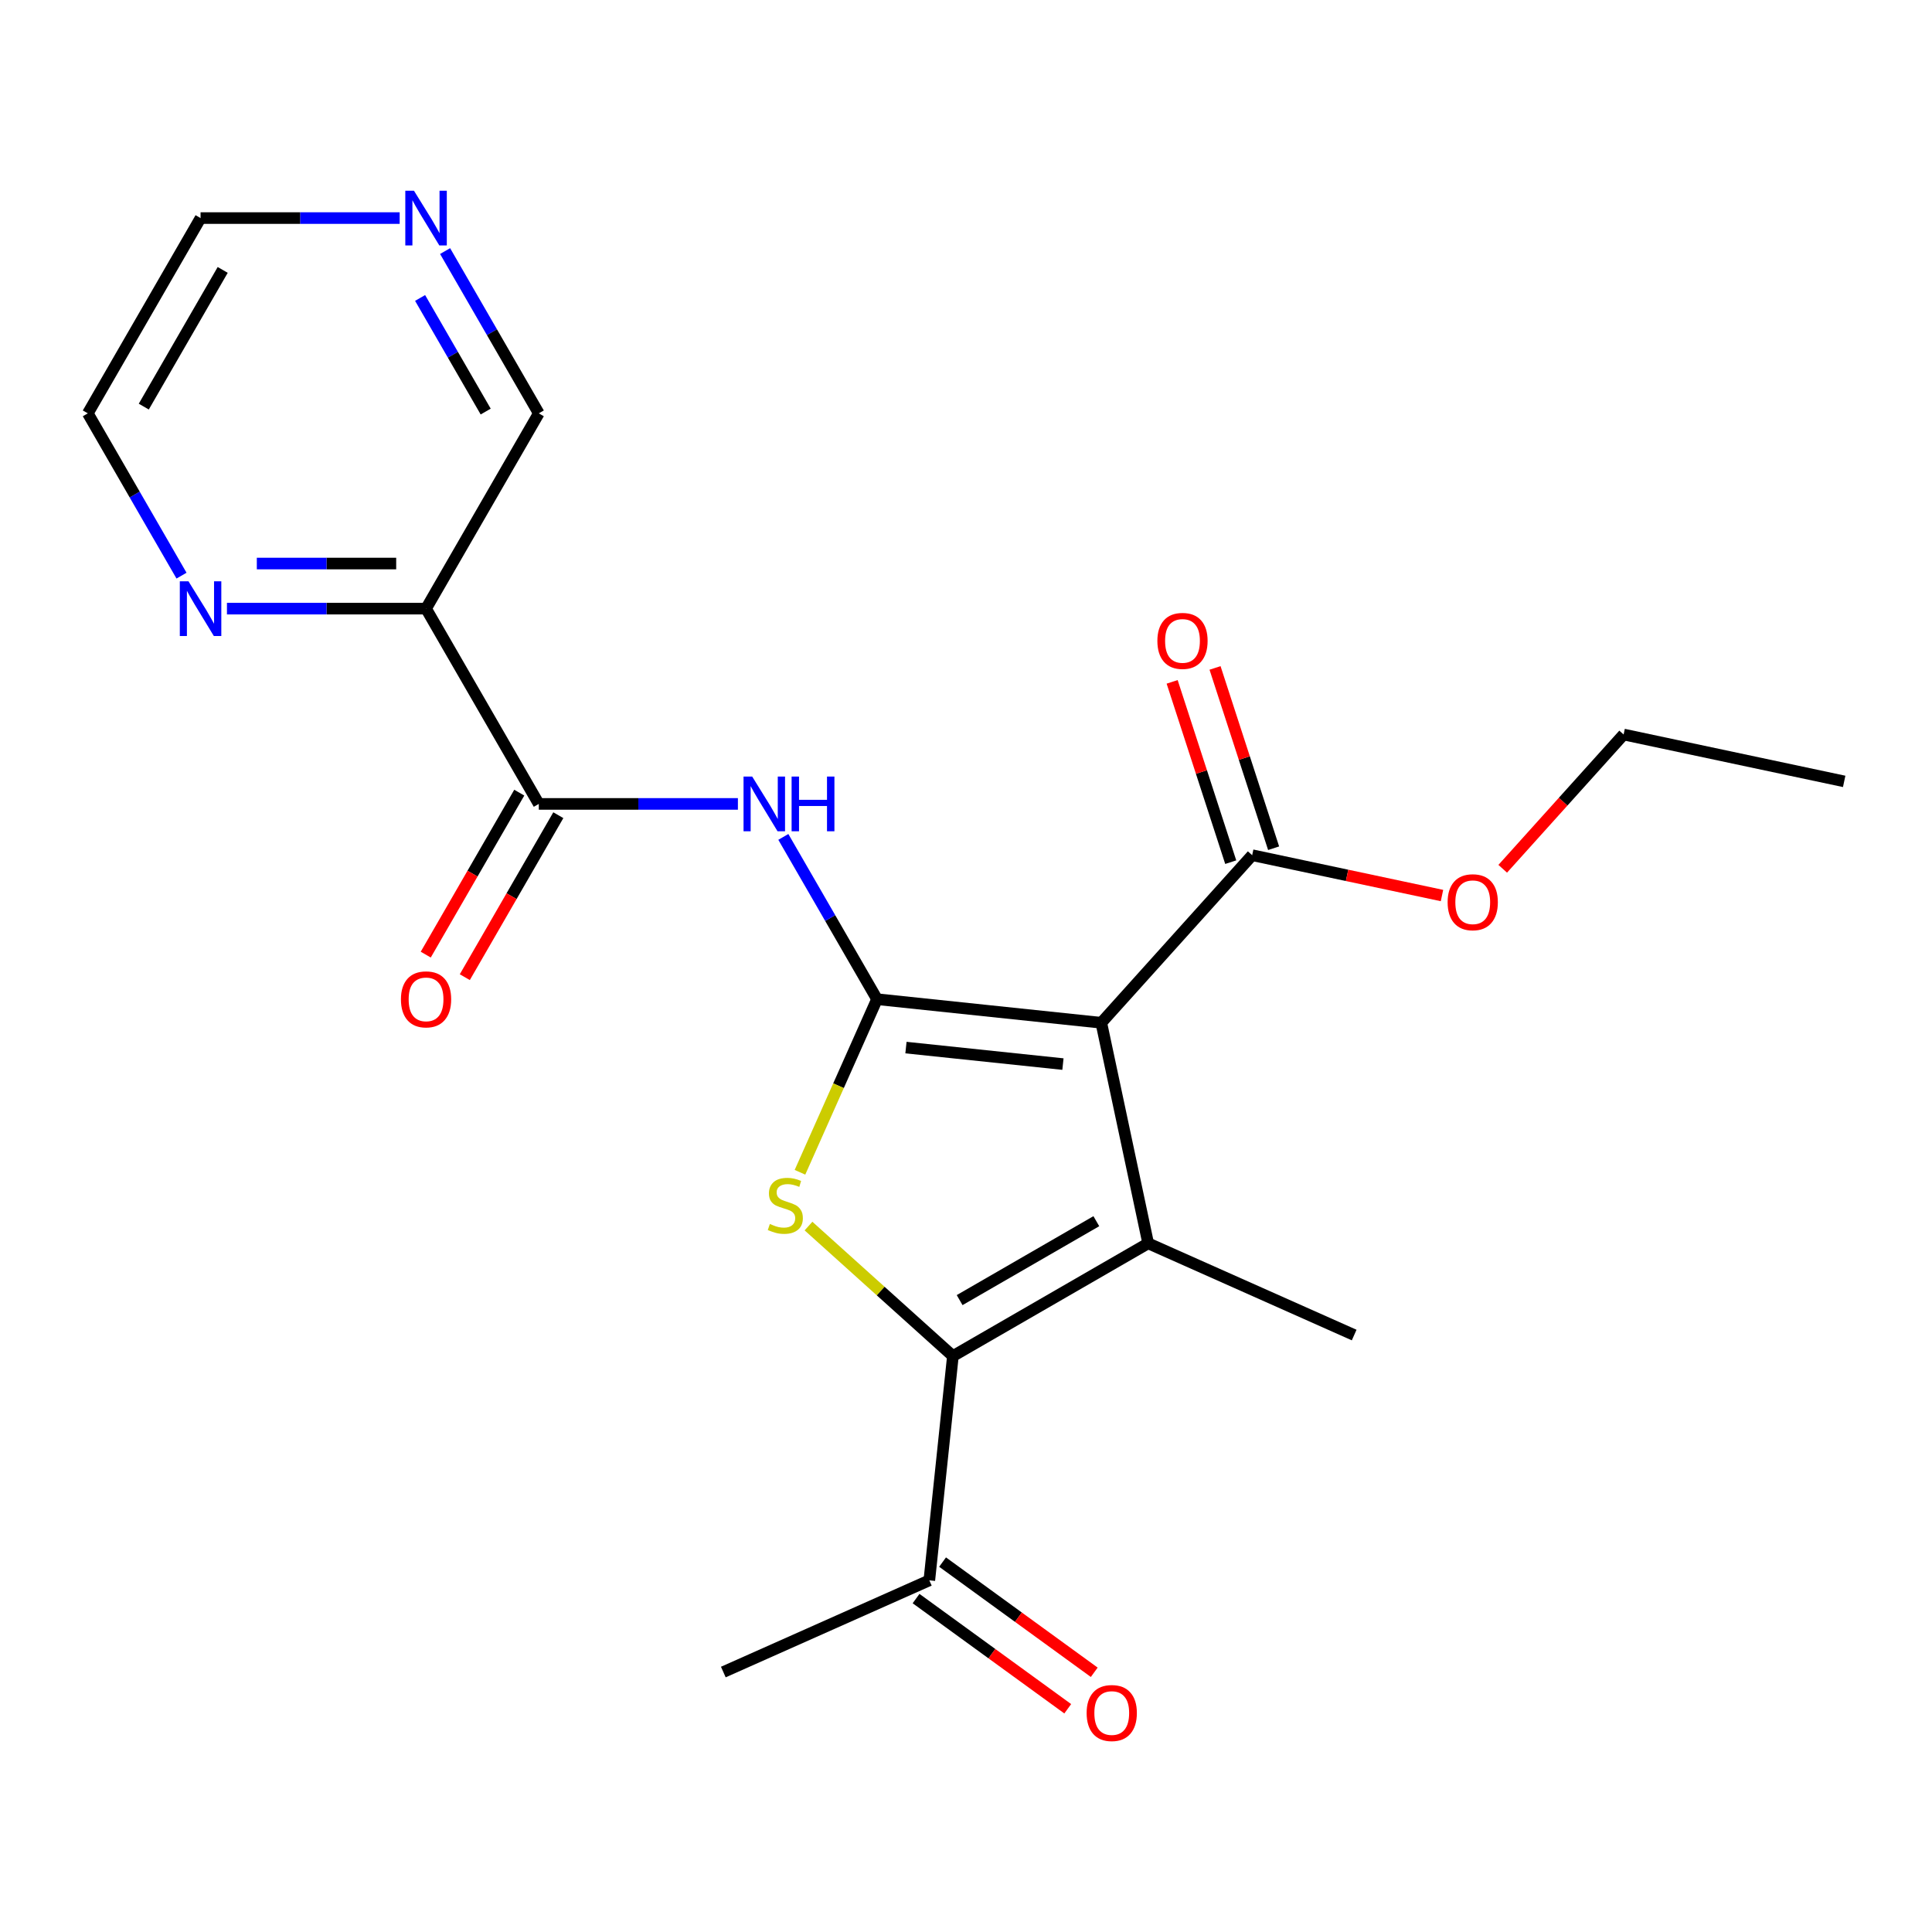 <?xml version='1.0' encoding='iso-8859-1'?>
<svg version='1.1' baseProfile='full'
              xmlns='http://www.w3.org/2000/svg'
                      xmlns:rdkit='http://www.rdkit.org/xml'
                      xmlns:xlink='http://www.w3.org/1999/xlink'
                  xml:space='preserve'
width='1000px' height='1000px' viewBox='0 0 1000 1000'>
<!-- END OF HEADER -->
<rect style='opacity:1.0;fill:#FFFFFF;stroke:none' width='1000' height='1000' x='0' y='0'> </rect>
<path class='bond-0' d='M 453.952,517.183 L 570.026,529.383' style='fill:none;fill-rule:evenodd;stroke:#000000;stroke-width:6px;stroke-linecap:butt;stroke-linejoin:miter;stroke-opacity:1' />
<path class='bond-0' d='M 468.923,542.228 L 550.175,550.768' style='fill:none;fill-rule:evenodd;stroke:#000000;stroke-width:6px;stroke-linecap:butt;stroke-linejoin:miter;stroke-opacity:1' />
<path class='bond-2' d='M 453.952,517.183 L 434.009,561.975' style='fill:none;fill-rule:evenodd;stroke:#000000;stroke-width:6px;stroke-linecap:butt;stroke-linejoin:miter;stroke-opacity:1' />
<path class='bond-2' d='M 434.009,561.975 L 414.066,606.768' style='fill:none;fill-rule:evenodd;stroke:#CCCC00;stroke-width:6px;stroke-linecap:butt;stroke-linejoin:miter;stroke-opacity:1' />
<path class='bond-4' d='M 453.952,517.183 L 429.704,475.183' style='fill:none;fill-rule:evenodd;stroke:#000000;stroke-width:6px;stroke-linecap:butt;stroke-linejoin:miter;stroke-opacity:1' />
<path class='bond-4' d='M 429.704,475.183 L 405.455,433.184' style='fill:none;fill-rule:evenodd;stroke:#0000FF;stroke-width:6px;stroke-linecap:butt;stroke-linejoin:miter;stroke-opacity:1' />
<path class='bond-1' d='M 570.026,529.383 L 594.292,643.546' style='fill:none;fill-rule:evenodd;stroke:#000000;stroke-width:6px;stroke-linecap:butt;stroke-linejoin:miter;stroke-opacity:1' />
<path class='bond-6' d='M 570.026,529.383 L 648.123,442.648' style='fill:none;fill-rule:evenodd;stroke:#000000;stroke-width:6px;stroke-linecap:butt;stroke-linejoin:miter;stroke-opacity:1' />
<path class='bond-14' d='M 594.292,643.546 L 700.915,691.017' style='fill:none;fill-rule:evenodd;stroke:#000000;stroke-width:6px;stroke-linecap:butt;stroke-linejoin:miter;stroke-opacity:1' />
<path class='bond-22' d='M 594.292,643.546 L 493.215,701.903' style='fill:none;fill-rule:evenodd;stroke:#000000;stroke-width:6px;stroke-linecap:butt;stroke-linejoin:miter;stroke-opacity:1' />
<path class='bond-22' d='M 567.459,632.084 L 496.706,672.934' style='fill:none;fill-rule:evenodd;stroke:#000000;stroke-width:6px;stroke-linecap:butt;stroke-linejoin:miter;stroke-opacity:1' />
<path class='bond-3' d='M 418.478,634.609 L 455.847,668.256' style='fill:none;fill-rule:evenodd;stroke:#CCCC00;stroke-width:6px;stroke-linecap:butt;stroke-linejoin:miter;stroke-opacity:1' />
<path class='bond-3' d='M 455.847,668.256 L 493.215,701.903' style='fill:none;fill-rule:evenodd;stroke:#000000;stroke-width:6px;stroke-linecap:butt;stroke-linejoin:miter;stroke-opacity:1' />
<path class='bond-8' d='M 493.215,701.903 L 481.015,817.977' style='fill:none;fill-rule:evenodd;stroke:#000000;stroke-width:6px;stroke-linecap:butt;stroke-linejoin:miter;stroke-opacity:1' />
<path class='bond-5' d='M 381.937,416.106 L 330.409,416.106' style='fill:none;fill-rule:evenodd;stroke:#0000FF;stroke-width:6px;stroke-linecap:butt;stroke-linejoin:miter;stroke-opacity:1' />
<path class='bond-5' d='M 330.409,416.106 L 278.882,416.106' style='fill:none;fill-rule:evenodd;stroke:#000000;stroke-width:6px;stroke-linecap:butt;stroke-linejoin:miter;stroke-opacity:1' />
<path class='bond-7' d='M 278.882,416.106 L 220.525,315.029' style='fill:none;fill-rule:evenodd;stroke:#000000;stroke-width:6px;stroke-linecap:butt;stroke-linejoin:miter;stroke-opacity:1' />
<path class='bond-10' d='M 268.774,410.27 L 244.572,452.19' style='fill:none;fill-rule:evenodd;stroke:#000000;stroke-width:6px;stroke-linecap:butt;stroke-linejoin:miter;stroke-opacity:1' />
<path class='bond-10' d='M 244.572,452.19 L 220.369,494.109' style='fill:none;fill-rule:evenodd;stroke:#FF0000;stroke-width:6px;stroke-linecap:butt;stroke-linejoin:miter;stroke-opacity:1' />
<path class='bond-10' d='M 288.989,421.942 L 264.787,463.861' style='fill:none;fill-rule:evenodd;stroke:#000000;stroke-width:6px;stroke-linecap:butt;stroke-linejoin:miter;stroke-opacity:1' />
<path class='bond-10' d='M 264.787,463.861 L 240.585,505.781' style='fill:none;fill-rule:evenodd;stroke:#FF0000;stroke-width:6px;stroke-linecap:butt;stroke-linejoin:miter;stroke-opacity:1' />
<path class='bond-11' d='M 659.223,439.041 L 644.062,392.379' style='fill:none;fill-rule:evenodd;stroke:#000000;stroke-width:6px;stroke-linecap:butt;stroke-linejoin:miter;stroke-opacity:1' />
<path class='bond-11' d='M 644.062,392.379 L 628.9,345.718' style='fill:none;fill-rule:evenodd;stroke:#FF0000;stroke-width:6px;stroke-linecap:butt;stroke-linejoin:miter;stroke-opacity:1' />
<path class='bond-11' d='M 637.023,446.254 L 621.861,399.593' style='fill:none;fill-rule:evenodd;stroke:#000000;stroke-width:6px;stroke-linecap:butt;stroke-linejoin:miter;stroke-opacity:1' />
<path class='bond-11' d='M 621.861,399.593 L 606.7,352.931' style='fill:none;fill-rule:evenodd;stroke:#FF0000;stroke-width:6px;stroke-linecap:butt;stroke-linejoin:miter;stroke-opacity:1' />
<path class='bond-16' d='M 648.123,442.648 L 697.245,453.089' style='fill:none;fill-rule:evenodd;stroke:#000000;stroke-width:6px;stroke-linecap:butt;stroke-linejoin:miter;stroke-opacity:1' />
<path class='bond-16' d='M 697.245,453.089 L 746.368,463.53' style='fill:none;fill-rule:evenodd;stroke:#FF0000;stroke-width:6px;stroke-linecap:butt;stroke-linejoin:miter;stroke-opacity:1' />
<path class='bond-9' d='M 220.525,315.029 L 168.997,315.029' style='fill:none;fill-rule:evenodd;stroke:#000000;stroke-width:6px;stroke-linecap:butt;stroke-linejoin:miter;stroke-opacity:1' />
<path class='bond-9' d='M 168.997,315.029 L 117.469,315.029' style='fill:none;fill-rule:evenodd;stroke:#0000FF;stroke-width:6px;stroke-linecap:butt;stroke-linejoin:miter;stroke-opacity:1' />
<path class='bond-9' d='M 205.067,291.686 L 168.997,291.686' style='fill:none;fill-rule:evenodd;stroke:#000000;stroke-width:6px;stroke-linecap:butt;stroke-linejoin:miter;stroke-opacity:1' />
<path class='bond-9' d='M 168.997,291.686 L 132.928,291.686' style='fill:none;fill-rule:evenodd;stroke:#0000FF;stroke-width:6px;stroke-linecap:butt;stroke-linejoin:miter;stroke-opacity:1' />
<path class='bond-15' d='M 220.525,315.029 L 278.882,213.952' style='fill:none;fill-rule:evenodd;stroke:#000000;stroke-width:6px;stroke-linecap:butt;stroke-linejoin:miter;stroke-opacity:1' />
<path class='bond-13' d='M 474.155,827.419 L 513.408,855.938' style='fill:none;fill-rule:evenodd;stroke:#000000;stroke-width:6px;stroke-linecap:butt;stroke-linejoin:miter;stroke-opacity:1' />
<path class='bond-13' d='M 513.408,855.938 L 552.661,884.457' style='fill:none;fill-rule:evenodd;stroke:#FF0000;stroke-width:6px;stroke-linecap:butt;stroke-linejoin:miter;stroke-opacity:1' />
<path class='bond-13' d='M 487.876,808.534 L 527.128,837.053' style='fill:none;fill-rule:evenodd;stroke:#000000;stroke-width:6px;stroke-linecap:butt;stroke-linejoin:miter;stroke-opacity:1' />
<path class='bond-13' d='M 527.128,837.053 L 566.381,865.572' style='fill:none;fill-rule:evenodd;stroke:#FF0000;stroke-width:6px;stroke-linecap:butt;stroke-linejoin:miter;stroke-opacity:1' />
<path class='bond-19' d='M 481.015,817.977 L 374.392,865.448' style='fill:none;fill-rule:evenodd;stroke:#000000;stroke-width:6px;stroke-linecap:butt;stroke-linejoin:miter;stroke-opacity:1' />
<path class='bond-17' d='M 93.951,297.951 L 69.703,255.952' style='fill:none;fill-rule:evenodd;stroke:#0000FF;stroke-width:6px;stroke-linecap:butt;stroke-linejoin:miter;stroke-opacity:1' />
<path class='bond-17' d='M 69.703,255.952 L 45.455,213.952' style='fill:none;fill-rule:evenodd;stroke:#000000;stroke-width:6px;stroke-linecap:butt;stroke-linejoin:miter;stroke-opacity:1' />
<path class='bond-12' d='M 230.385,129.953 L 254.633,171.953' style='fill:none;fill-rule:evenodd;stroke:#0000FF;stroke-width:6px;stroke-linecap:butt;stroke-linejoin:miter;stroke-opacity:1' />
<path class='bond-12' d='M 254.633,171.953 L 278.882,213.952' style='fill:none;fill-rule:evenodd;stroke:#000000;stroke-width:6px;stroke-linecap:butt;stroke-linejoin:miter;stroke-opacity:1' />
<path class='bond-12' d='M 217.444,154.224 L 234.418,183.624' style='fill:none;fill-rule:evenodd;stroke:#0000FF;stroke-width:6px;stroke-linecap:butt;stroke-linejoin:miter;stroke-opacity:1' />
<path class='bond-12' d='M 234.418,183.624 L 251.392,213.024' style='fill:none;fill-rule:evenodd;stroke:#000000;stroke-width:6px;stroke-linecap:butt;stroke-linejoin:miter;stroke-opacity:1' />
<path class='bond-18' d='M 206.867,112.875 L 155.339,112.875' style='fill:none;fill-rule:evenodd;stroke:#0000FF;stroke-width:6px;stroke-linecap:butt;stroke-linejoin:miter;stroke-opacity:1' />
<path class='bond-18' d='M 155.339,112.875 L 103.811,112.875' style='fill:none;fill-rule:evenodd;stroke:#000000;stroke-width:6px;stroke-linecap:butt;stroke-linejoin:miter;stroke-opacity:1' />
<path class='bond-20' d='M 777.807,449.676 L 809.095,414.927' style='fill:none;fill-rule:evenodd;stroke:#FF0000;stroke-width:6px;stroke-linecap:butt;stroke-linejoin:miter;stroke-opacity:1' />
<path class='bond-20' d='M 809.095,414.927 L 840.382,380.179' style='fill:none;fill-rule:evenodd;stroke:#000000;stroke-width:6px;stroke-linecap:butt;stroke-linejoin:miter;stroke-opacity:1' />
<path class='bond-23' d='M 45.455,213.952 L 103.811,112.875' style='fill:none;fill-rule:evenodd;stroke:#000000;stroke-width:6px;stroke-linecap:butt;stroke-linejoin:miter;stroke-opacity:1' />
<path class='bond-23' d='M 74.423,210.462 L 115.273,139.708' style='fill:none;fill-rule:evenodd;stroke:#000000;stroke-width:6px;stroke-linecap:butt;stroke-linejoin:miter;stroke-opacity:1' />
<path class='bond-21' d='M 840.382,380.179 L 954.545,404.445' style='fill:none;fill-rule:evenodd;stroke:#000000;stroke-width:6px;stroke-linecap:butt;stroke-linejoin:miter;stroke-opacity:1' />
<path  class='atom-3' d='M 398.48 633.526
Q 398.8 633.646, 400.12 634.206
Q 401.44 634.766, 402.88 635.126
Q 404.36 635.446, 405.8 635.446
Q 408.48 635.446, 410.04 634.166
Q 411.6 632.846, 411.6 630.566
Q 411.6 629.006, 410.8 628.046
Q 410.04 627.086, 408.84 626.566
Q 407.64 626.046, 405.64 625.446
Q 403.12 624.686, 401.6 623.966
Q 400.12 623.246, 399.04 621.726
Q 398 620.206, 398 617.646
Q 398 614.086, 400.4 611.886
Q 402.84 609.686, 407.64 609.686
Q 410.92 609.686, 414.64 611.246
L 413.72 614.326
Q 410.32 612.926, 407.76 612.926
Q 405 612.926, 403.48 614.086
Q 401.96 615.206, 402 617.166
Q 402 618.686, 402.76 619.606
Q 403.56 620.526, 404.68 621.046
Q 405.84 621.566, 407.76 622.166
Q 410.32 622.966, 411.84 623.766
Q 413.36 624.566, 414.44 626.206
Q 415.56 627.806, 415.56 630.566
Q 415.56 634.486, 412.92 636.606
Q 410.32 638.686, 405.96 638.686
Q 403.44 638.686, 401.52 638.126
Q 399.64 637.606, 397.4 636.686
L 398.48 633.526
' fill='#CCCC00'/>
<path  class='atom-5' d='M 389.335 401.946
L 398.615 416.946
Q 399.535 418.426, 401.015 421.106
Q 402.495 423.786, 402.575 423.946
L 402.575 401.946
L 406.335 401.946
L 406.335 430.266
L 402.455 430.266
L 392.495 413.866
Q 391.335 411.946, 390.095 409.746
Q 388.895 407.546, 388.535 406.866
L 388.535 430.266
L 384.855 430.266
L 384.855 401.946
L 389.335 401.946
' fill='#0000FF'/>
<path  class='atom-5' d='M 409.735 401.946
L 413.575 401.946
L 413.575 413.986
L 428.055 413.986
L 428.055 401.946
L 431.895 401.946
L 431.895 430.266
L 428.055 430.266
L 428.055 417.186
L 413.575 417.186
L 413.575 430.266
L 409.735 430.266
L 409.735 401.946
' fill='#0000FF'/>
<path  class='atom-10' d='M 97.551 300.869
L 106.831 315.869
Q 107.751 317.349, 109.231 320.029
Q 110.711 322.709, 110.791 322.869
L 110.791 300.869
L 114.551 300.869
L 114.551 329.189
L 110.671 329.189
L 100.711 312.789
Q 99.551 310.869, 98.311 308.669
Q 97.111 306.469, 96.751 305.789
L 96.751 329.189
L 93.071 329.189
L 93.071 300.869
L 97.551 300.869
' fill='#0000FF'/>
<path  class='atom-11' d='M 207.525 517.263
Q 207.525 510.463, 210.885 506.663
Q 214.245 502.863, 220.525 502.863
Q 226.805 502.863, 230.165 506.663
Q 233.525 510.463, 233.525 517.263
Q 233.525 524.143, 230.125 528.063
Q 226.725 531.943, 220.525 531.943
Q 214.285 531.943, 210.885 528.063
Q 207.525 524.183, 207.525 517.263
M 220.525 528.743
Q 224.845 528.743, 227.165 525.863
Q 229.525 522.943, 229.525 517.263
Q 229.525 511.703, 227.165 508.903
Q 224.845 506.063, 220.525 506.063
Q 216.205 506.063, 213.845 508.863
Q 211.525 511.663, 211.525 517.263
Q 211.525 522.983, 213.845 525.863
Q 216.205 528.743, 220.525 528.743
' fill='#FF0000'/>
<path  class='atom-12' d='M 599.056 331.727
Q 599.056 324.927, 602.416 321.127
Q 605.776 317.327, 612.056 317.327
Q 618.336 317.327, 621.696 321.127
Q 625.056 324.927, 625.056 331.727
Q 625.056 338.607, 621.656 342.527
Q 618.256 346.407, 612.056 346.407
Q 605.816 346.407, 602.416 342.527
Q 599.056 338.647, 599.056 331.727
M 612.056 343.207
Q 616.376 343.207, 618.696 340.327
Q 621.056 337.407, 621.056 331.727
Q 621.056 326.167, 618.696 323.367
Q 616.376 320.527, 612.056 320.527
Q 607.736 320.527, 605.376 323.327
Q 603.056 326.127, 603.056 331.727
Q 603.056 337.447, 605.376 340.327
Q 607.736 343.207, 612.056 343.207
' fill='#FF0000'/>
<path  class='atom-13' d='M 214.265 98.715
L 223.545 113.715
Q 224.465 115.195, 225.945 117.875
Q 227.425 120.555, 227.505 120.715
L 227.505 98.715
L 231.265 98.715
L 231.265 127.035
L 227.385 127.035
L 217.425 110.635
Q 216.265 108.715, 215.025 106.515
Q 213.825 104.315, 213.465 103.635
L 213.465 127.035
L 209.785 127.035
L 209.785 98.715
L 214.265 98.715
' fill='#0000FF'/>
<path  class='atom-14' d='M 562.439 886.659
Q 562.439 879.859, 565.799 876.059
Q 569.159 872.259, 575.439 872.259
Q 581.719 872.259, 585.079 876.059
Q 588.439 879.859, 588.439 886.659
Q 588.439 893.539, 585.039 897.459
Q 581.639 901.339, 575.439 901.339
Q 569.199 901.339, 565.799 897.459
Q 562.439 893.579, 562.439 886.659
M 575.439 898.139
Q 579.759 898.139, 582.079 895.259
Q 584.439 892.339, 584.439 886.659
Q 584.439 881.099, 582.079 878.299
Q 579.759 875.459, 575.439 875.459
Q 571.119 875.459, 568.759 878.259
Q 566.439 881.059, 566.439 886.659
Q 566.439 892.379, 568.759 895.259
Q 571.119 898.139, 575.439 898.139
' fill='#FF0000'/>
<path  class='atom-17' d='M 749.286 466.994
Q 749.286 460.194, 752.646 456.394
Q 756.006 452.594, 762.286 452.594
Q 768.566 452.594, 771.926 456.394
Q 775.286 460.194, 775.286 466.994
Q 775.286 473.874, 771.886 477.794
Q 768.486 481.674, 762.286 481.674
Q 756.046 481.674, 752.646 477.794
Q 749.286 473.914, 749.286 466.994
M 762.286 478.474
Q 766.606 478.474, 768.926 475.594
Q 771.286 472.674, 771.286 466.994
Q 771.286 461.434, 768.926 458.634
Q 766.606 455.794, 762.286 455.794
Q 757.966 455.794, 755.606 458.594
Q 753.286 461.394, 753.286 466.994
Q 753.286 472.714, 755.606 475.594
Q 757.966 478.474, 762.286 478.474
' fill='#FF0000'/>
</svg>
